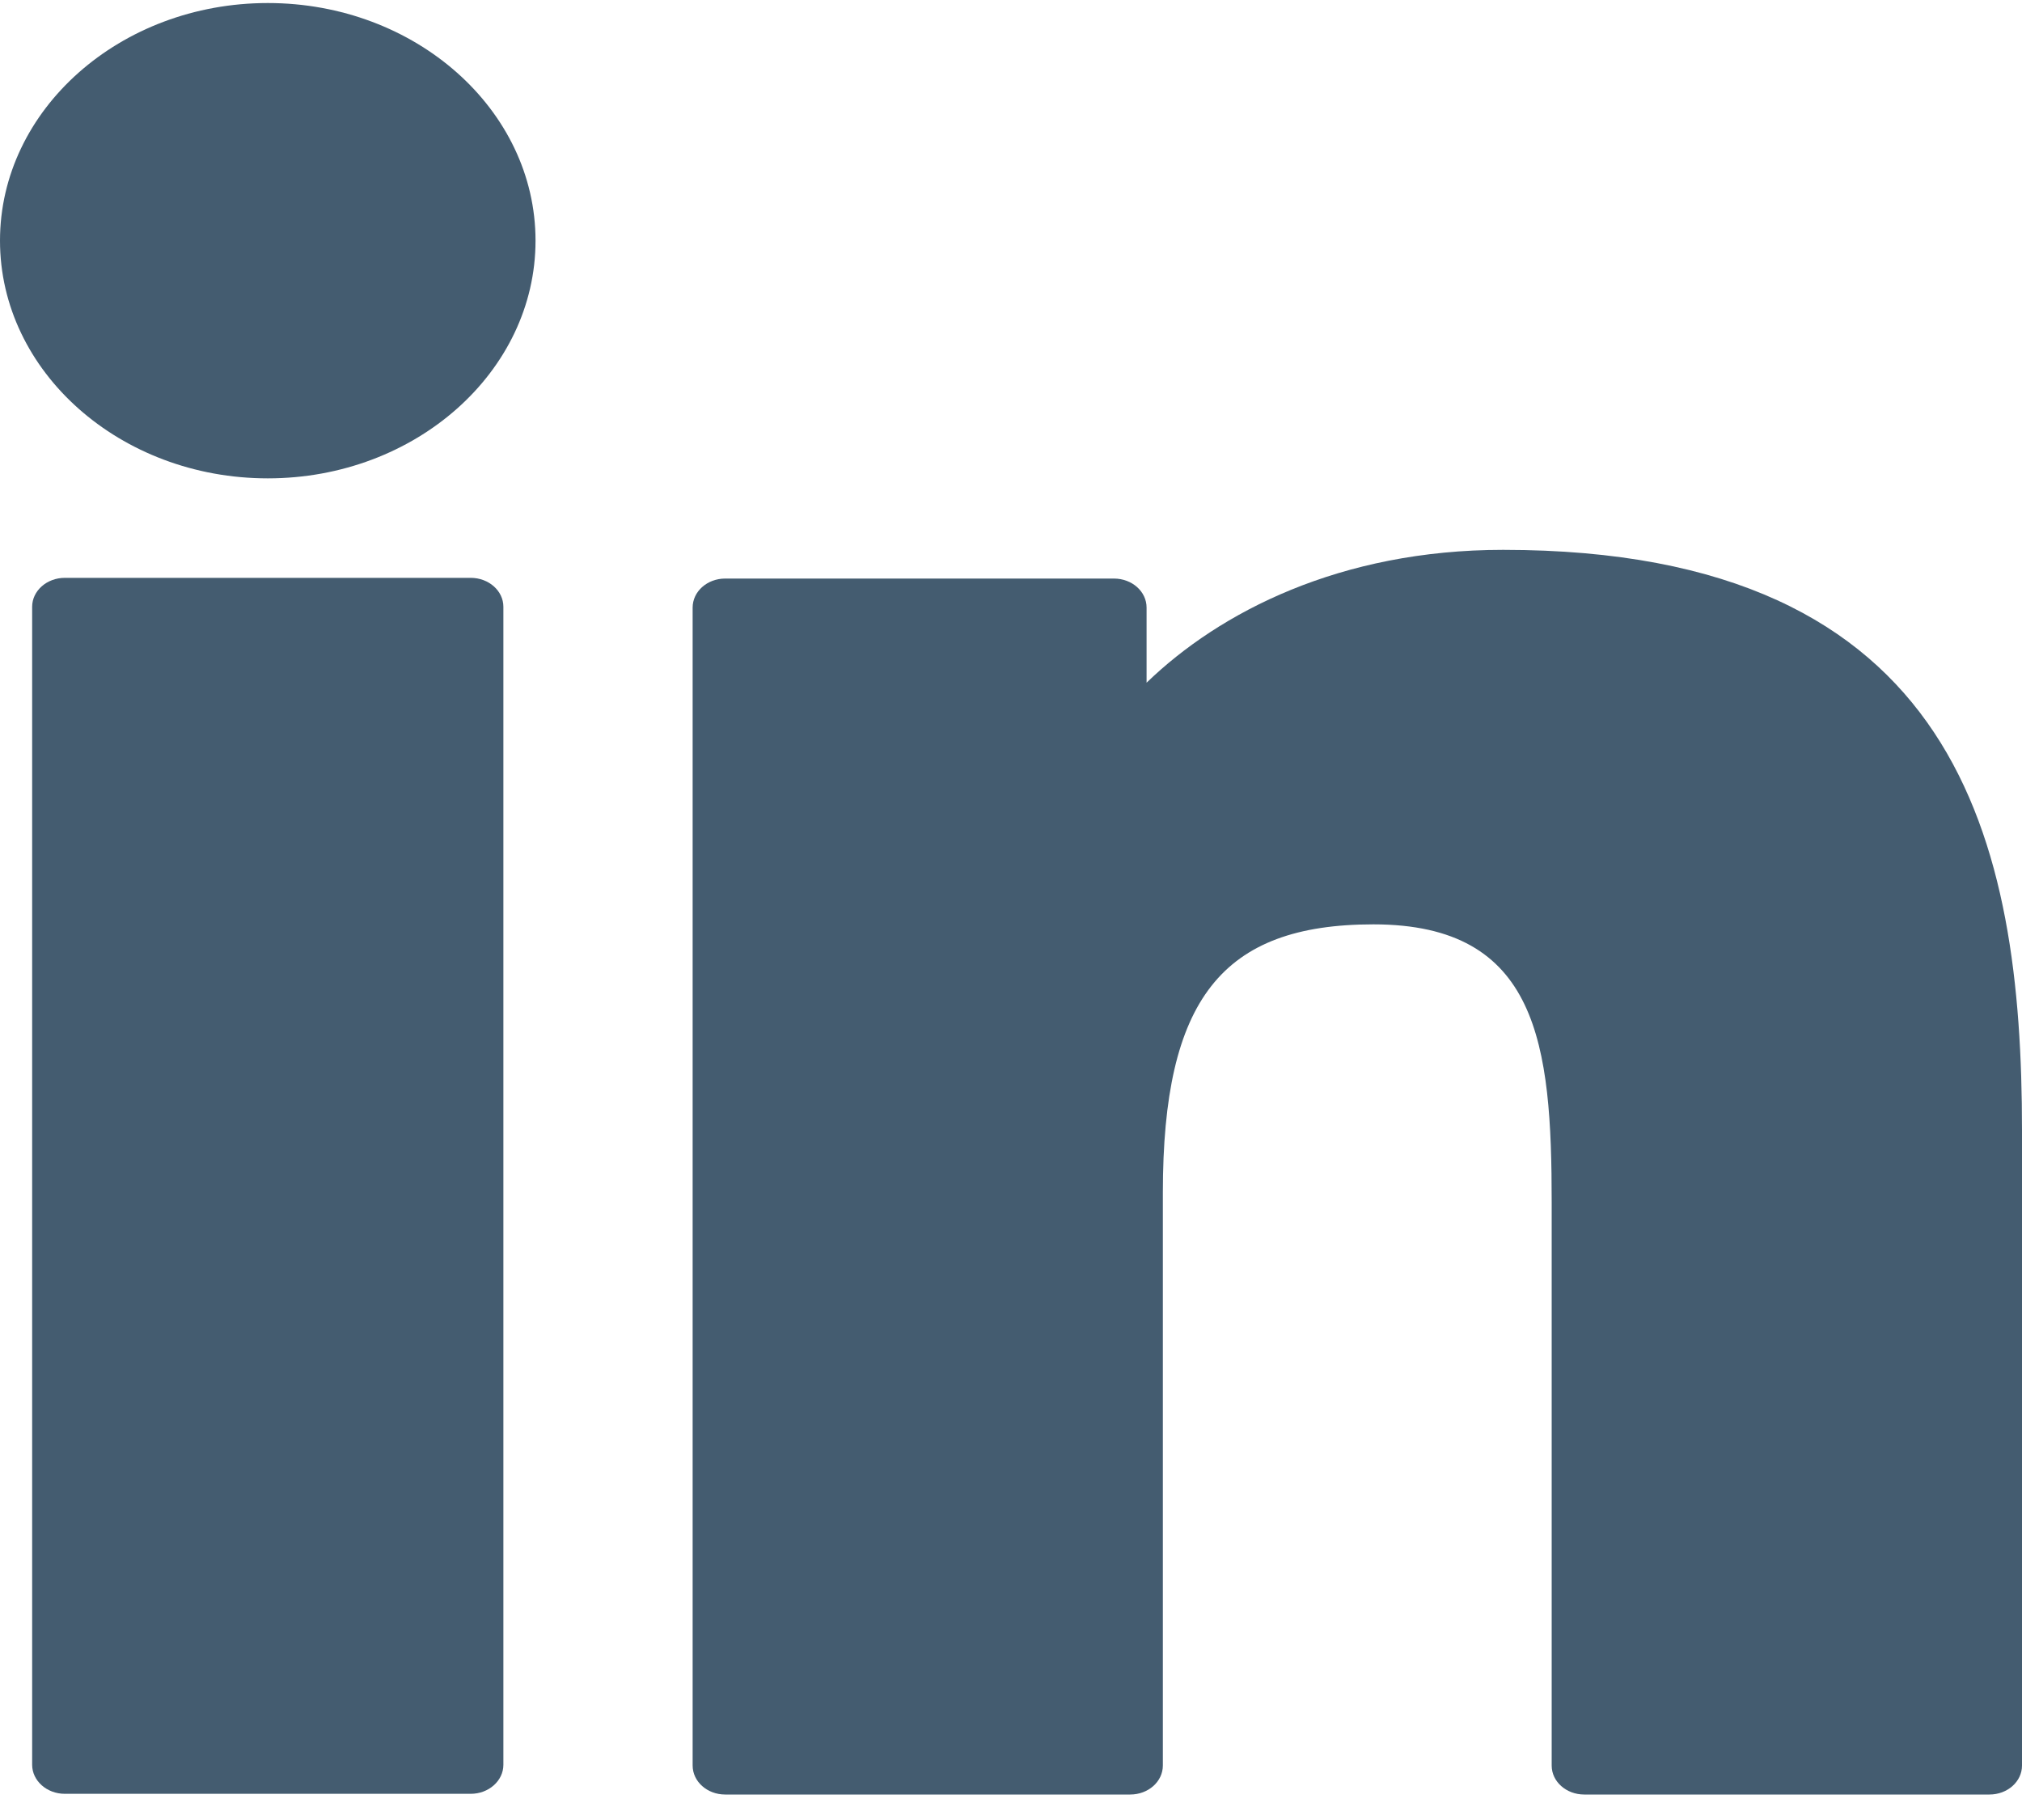 <svg width="20" height="18" viewBox="0 0 20 18" fill="none" xmlns="http://www.w3.org/2000/svg">
<g clip-path="url(#clip0_41_865)">
<path d="M4.656 5.715H0.641C0.463 5.715 0.318 5.843 0.318 6.001V17.454C0.318 17.612 0.463 17.741 0.641 17.741H4.656C4.834 17.741 4.979 17.612 4.979 17.454V6.001C4.979 5.843 4.834 5.715 4.656 5.715Z" fill="#445C70"/>
<path d="M2.649 0.03C1.189 0.03 0 1.084 0 2.38C0 3.676 1.189 4.731 2.649 4.731C4.109 4.731 5.297 3.676 5.297 2.38C5.297 1.084 4.109 0.03 2.649 0.03Z" fill="#445C70"/>
<path d="M14.868 5.438C13.256 5.438 12.064 6.053 11.341 6.752V6.009C11.341 5.85 11.197 5.722 11.018 5.722H7.173C6.995 5.722 6.851 5.85 6.851 6.009V17.461C6.851 17.62 6.995 17.748 7.173 17.748H11.179C11.358 17.748 11.502 17.62 11.502 17.461V11.795C11.502 9.885 12.086 9.142 13.585 9.142C15.218 9.142 15.348 10.334 15.348 11.893V17.462C15.348 17.62 15.492 17.748 15.67 17.748H19.678C19.856 17.748 20 17.62 20 17.462V11.179C20 8.34 19.391 5.438 14.868 5.438Z" fill="#445C70"/>
</g>
<defs>
<clipPath id="clip0_41_865">
<rect width="20" height="17.758" fill="white"/>
</clipPath>
</defs>
</svg>
